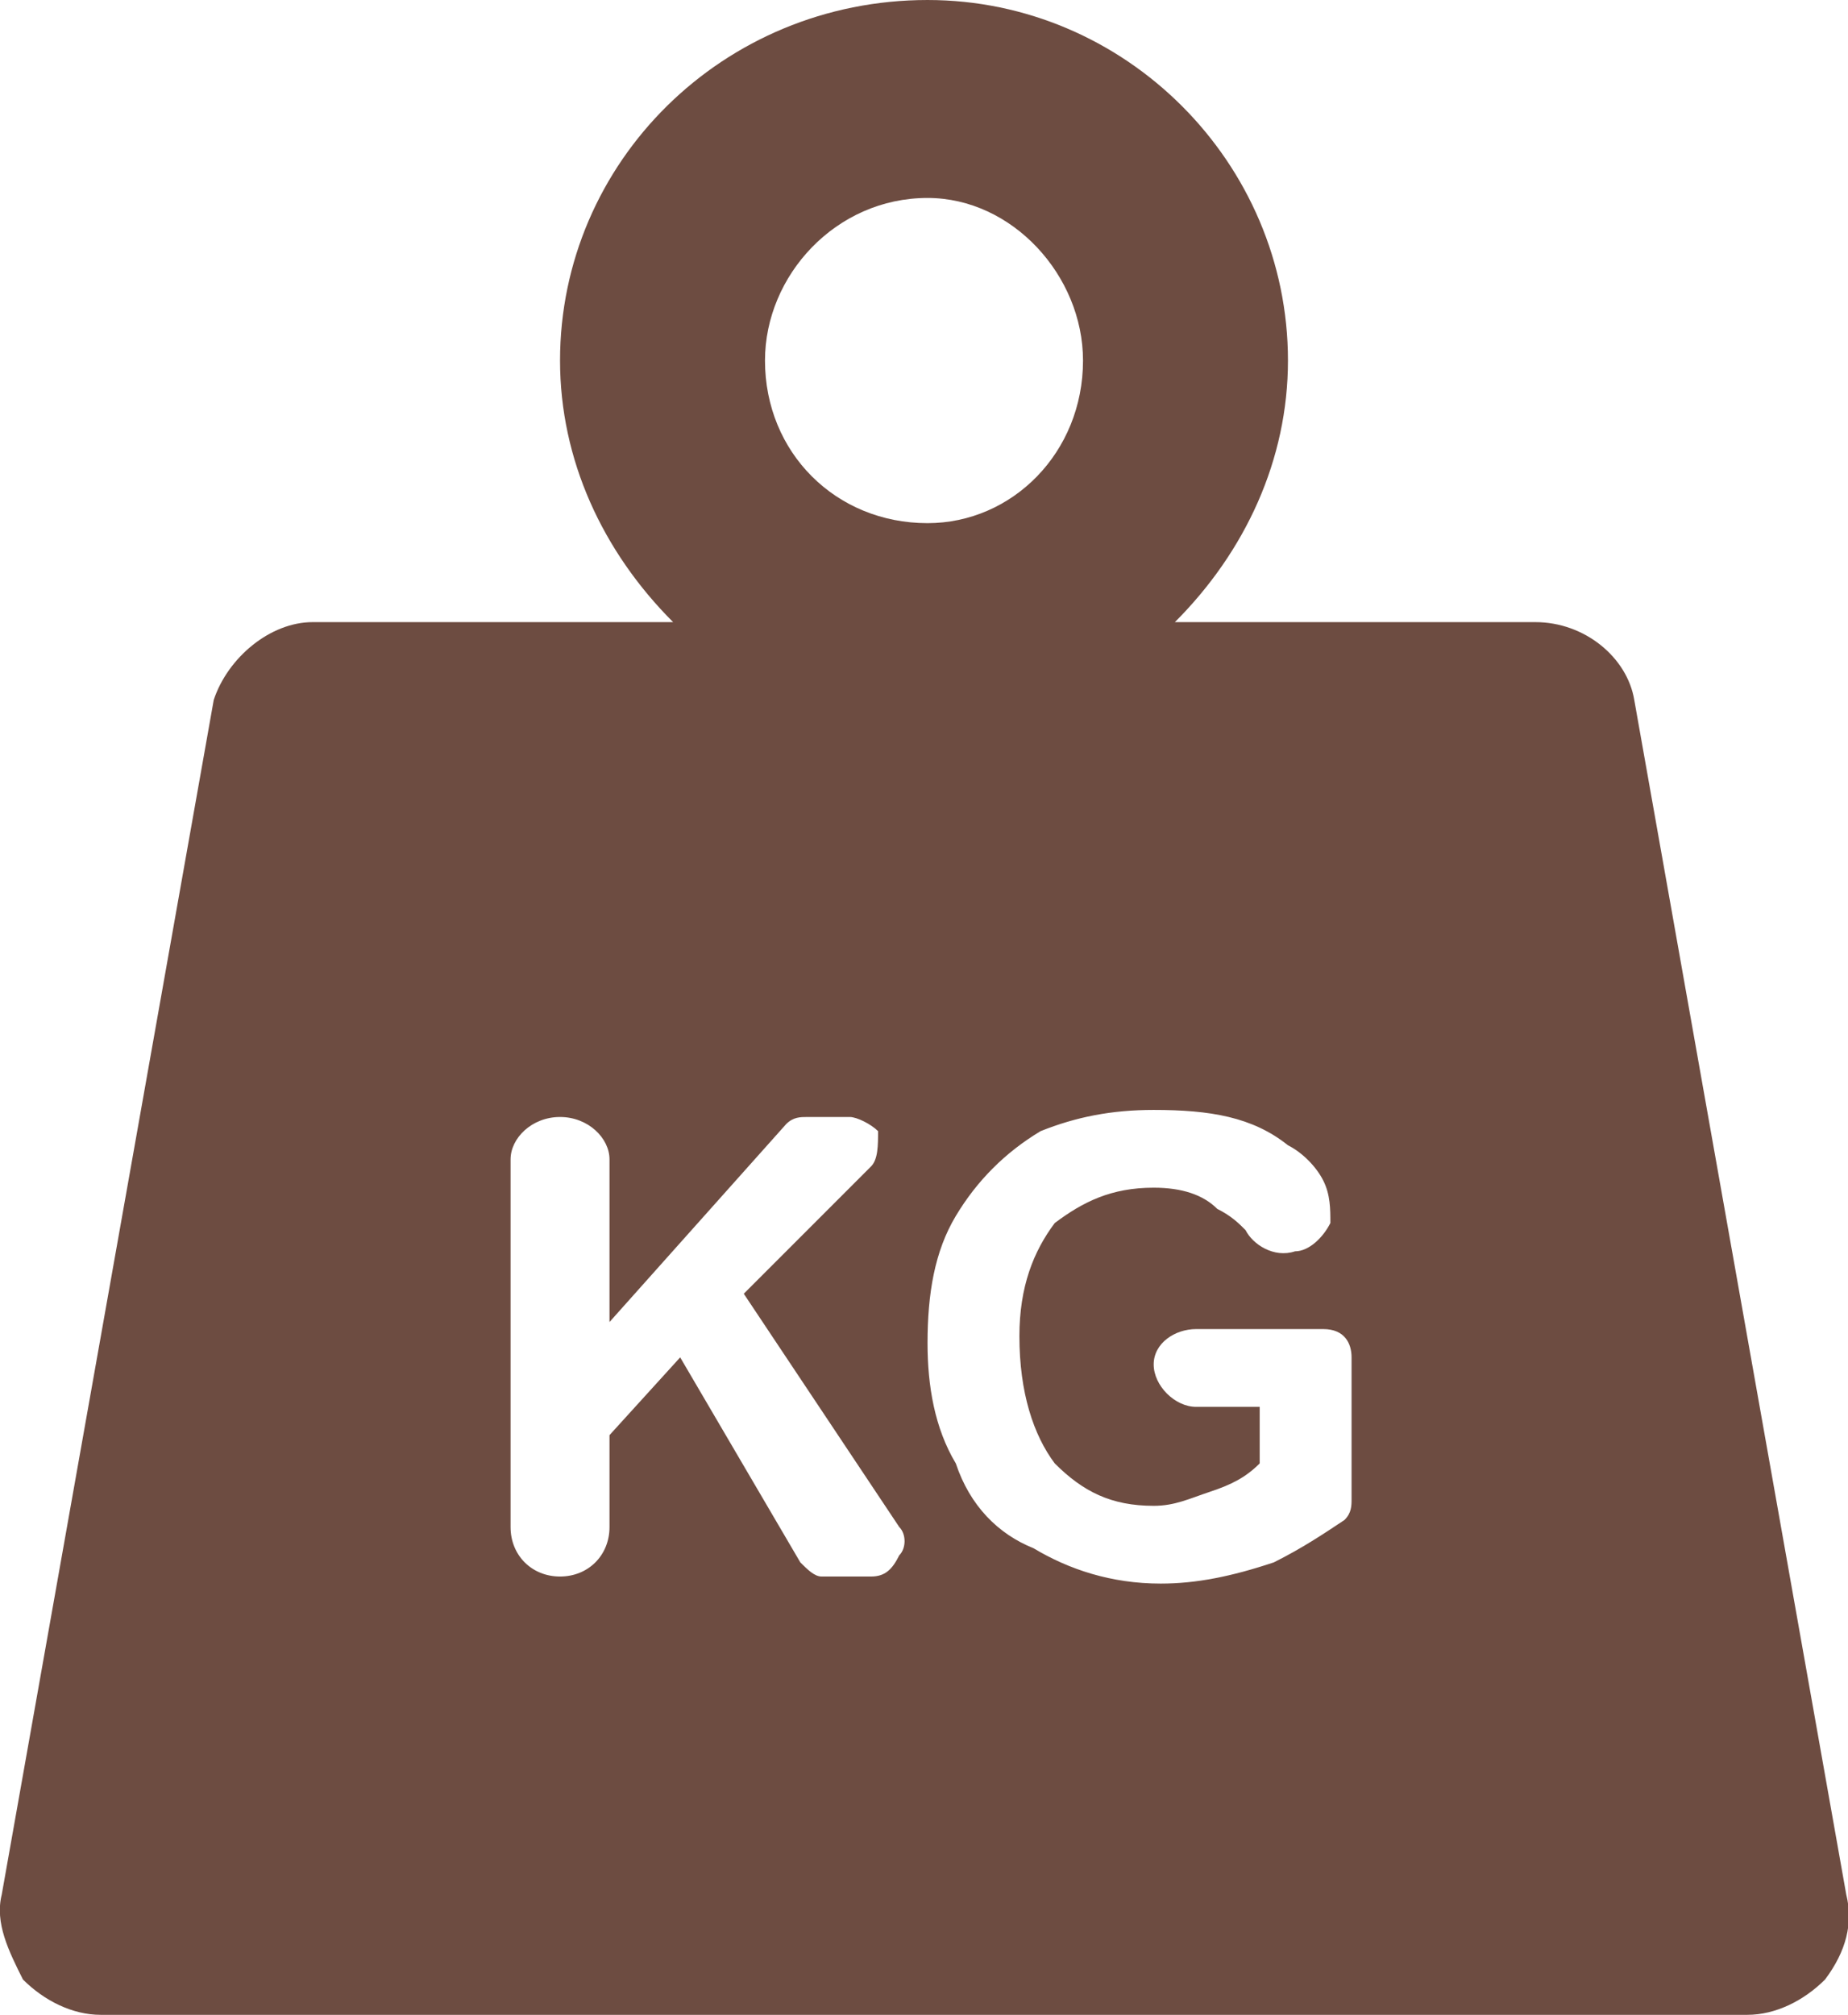 <?xml version="1.0" encoding="UTF-8"?> <!-- Creator: CorelDRAW X8 --> <svg xmlns="http://www.w3.org/2000/svg" xmlns:xlink="http://www.w3.org/1999/xlink" xml:space="preserve" width="22.478mm" height="24.499mm" style="shape-rendering:geometricPrecision; text-rendering:geometricPrecision; image-rendering:optimizeQuality; fill-rule:evenodd; clip-rule:evenodd" viewBox="0 0 261 285"> <defs> <style type="text/css"> <![CDATA[ .fil0 {fill:#6D4C41} ]]> </style> </defs> <g id="Слой_x0020_1">  <path class="fil0" d="M261 268l-30 -169c-1,-6 -7,-11 -14,-11l-51 0c10,-10 16,-23 16,-37 0,-28 -23,-51 -51,-51 -29,0 -52,23 -52,51 0,14 6,27 16,37l-51 0c-6,0 -12,5 -14,11l-30 169c-1,4 1,8 3,12 3,3 7,5 11,5l233 0c4,0 8,-2 11,-5 3,-4 4,-8 3,-12zm-130 -240c12,0 22,11 22,23 0,13 -10,23 -22,23 -13,0 -23,-10 -23,-23 0,-12 10,-23 23,-23zm-4 192c-1,2 -2,3 -4,3l-7 0c-1,0 -2,-1 -3,-2l-17 -29 -10 11 0 13c0,4 -3,7 -7,7 -4,0 -7,-3 -7,-7l0 -52c0,-3 3,-6 7,-6 4,0 7,3 7,6l0 23 25 -28c1,-1 2,-1 3,-1l6 0c1,0 3,1 4,2 0,2 0,4 -1,5l-18 18 22 33c1,1 1,3 0,4zm64 -8c0,1 0,2 -1,3 -3,2 -6,4 -10,6 -6,2 -11,3 -16,3 -7,0 -13,-2 -18,-5 -5,-2 -9,-6 -11,-12 -3,-5 -4,-11 -4,-17 0,-7 1,-13 4,-18 3,-5 7,-9 12,-12 5,-2 10,-3 16,-3 8,0 14,1 19,5 2,1 4,3 5,5 1,2 1,4 1,6 -1,2 -3,4 -5,4l0 0c-3,1 -6,-1 -7,-3 -1,-1 -2,-2 -4,-3 -2,-2 -5,-3 -9,-3 -6,0 -10,2 -14,5 -3,4 -5,9 -5,16 0,8 2,14 5,18 4,4 8,6 14,6 3,0 5,-1 8,-2 3,-1 5,-2 7,-4l0 -8 -9 0c-3,0 -6,-3 -6,-6 0,-3 3,-5 6,-5l18 0c3,0 4,2 4,4l0 20z"></path> </g> </svg> 